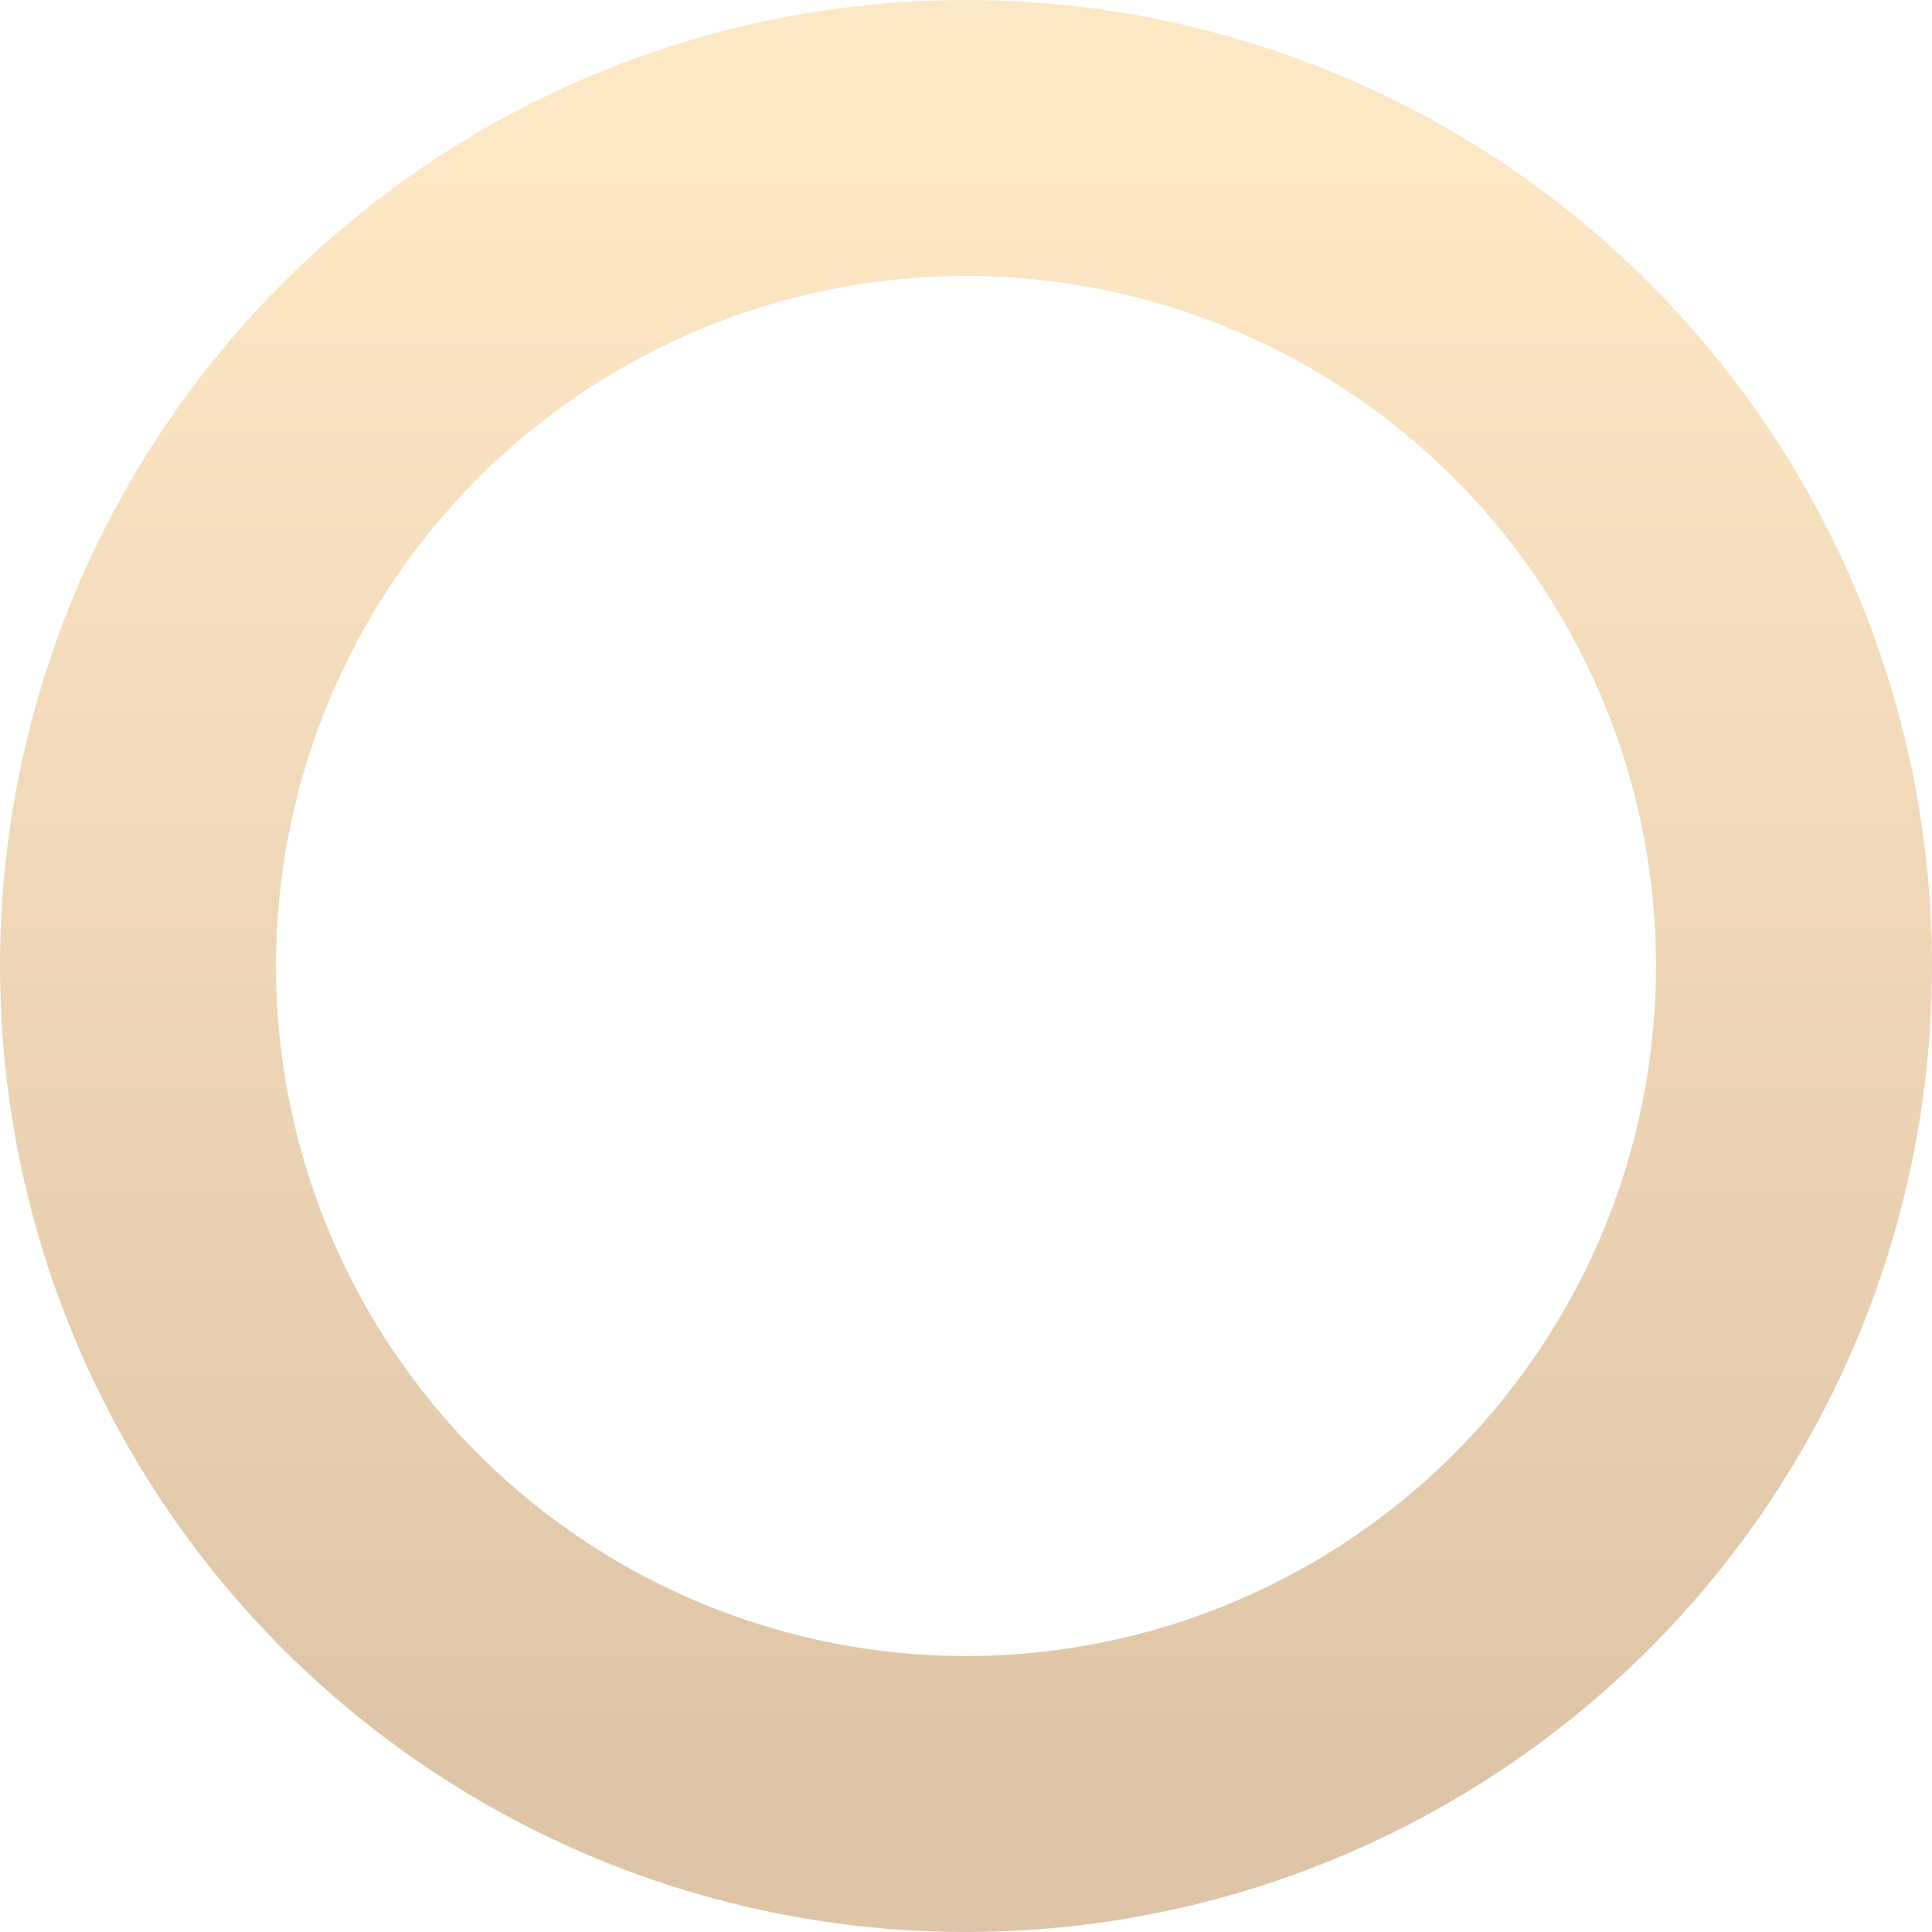 <?xml version="1.0" encoding="UTF-8"?> <svg xmlns="http://www.w3.org/2000/svg" width="14" height="14" viewBox="0 0 14 14" fill="none"> <circle cx="7" cy="7" r="6" transform="rotate(90 7 7)" stroke="url(#paint0_linear_127_985)" stroke-opacity="0.4" stroke-width="2" stroke-linecap="round"></circle> <defs> <linearGradient id="paint0_linear_127_985" x1="1" y1="204.938" x2="13" y2="204.938" gradientUnits="userSpaceOnUse"> <stop stop-color="#FBC56F"></stop> <stop offset="1" stop-color="#AD6D22"></stop> </linearGradient> </defs> </svg> 